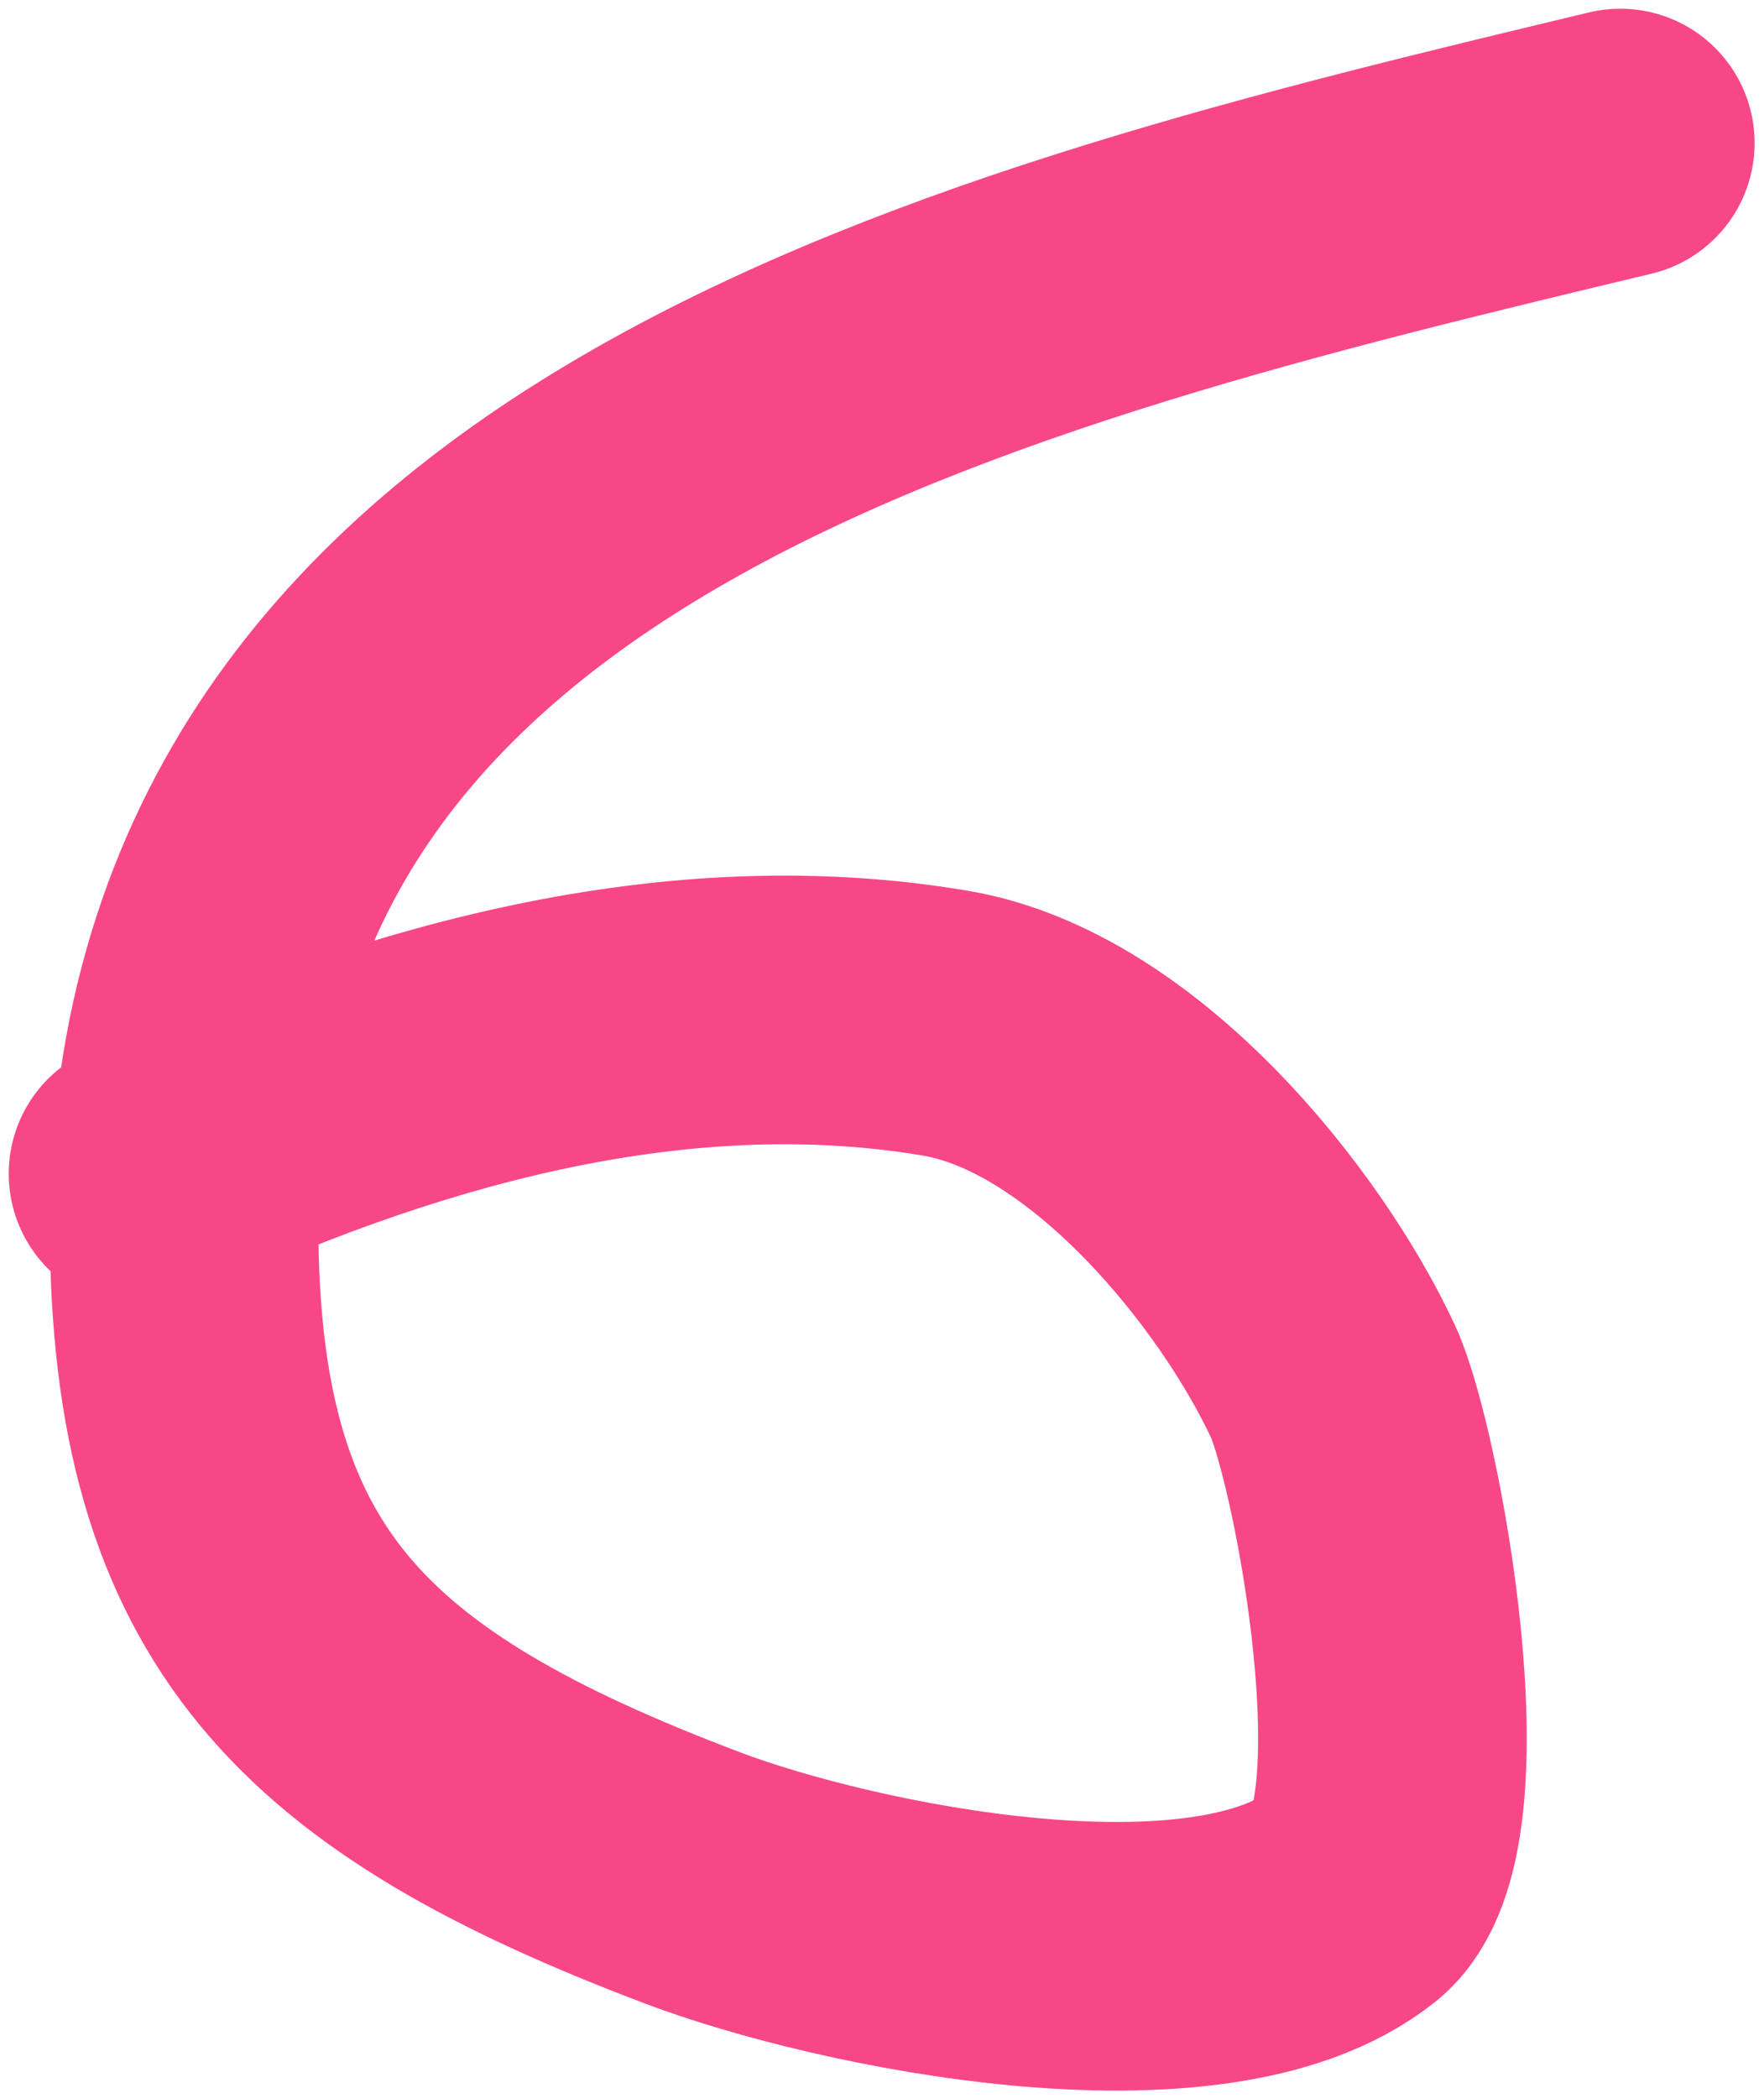 <?xml version="1.0" encoding="UTF-8"?> <svg xmlns="http://www.w3.org/2000/svg" width="37" height="44" viewBox="0 0 37 44" fill="none"> <path d="M33.986 3C20.536 6.222 3.861 10.219 3.861 25.684C3.861 33.497 6.995 36.531 14.524 39.384C17.738 40.602 25.349 42.172 28.343 39.785C30.155 38.34 28.66 30.479 27.961 28.976C26.663 26.183 23.366 22.057 19.832 21.459C13.936 20.462 7.992 22.295 3 24.617" stroke="#F84786" stroke-width="5.634" stroke-linecap="round"></path> </svg> 